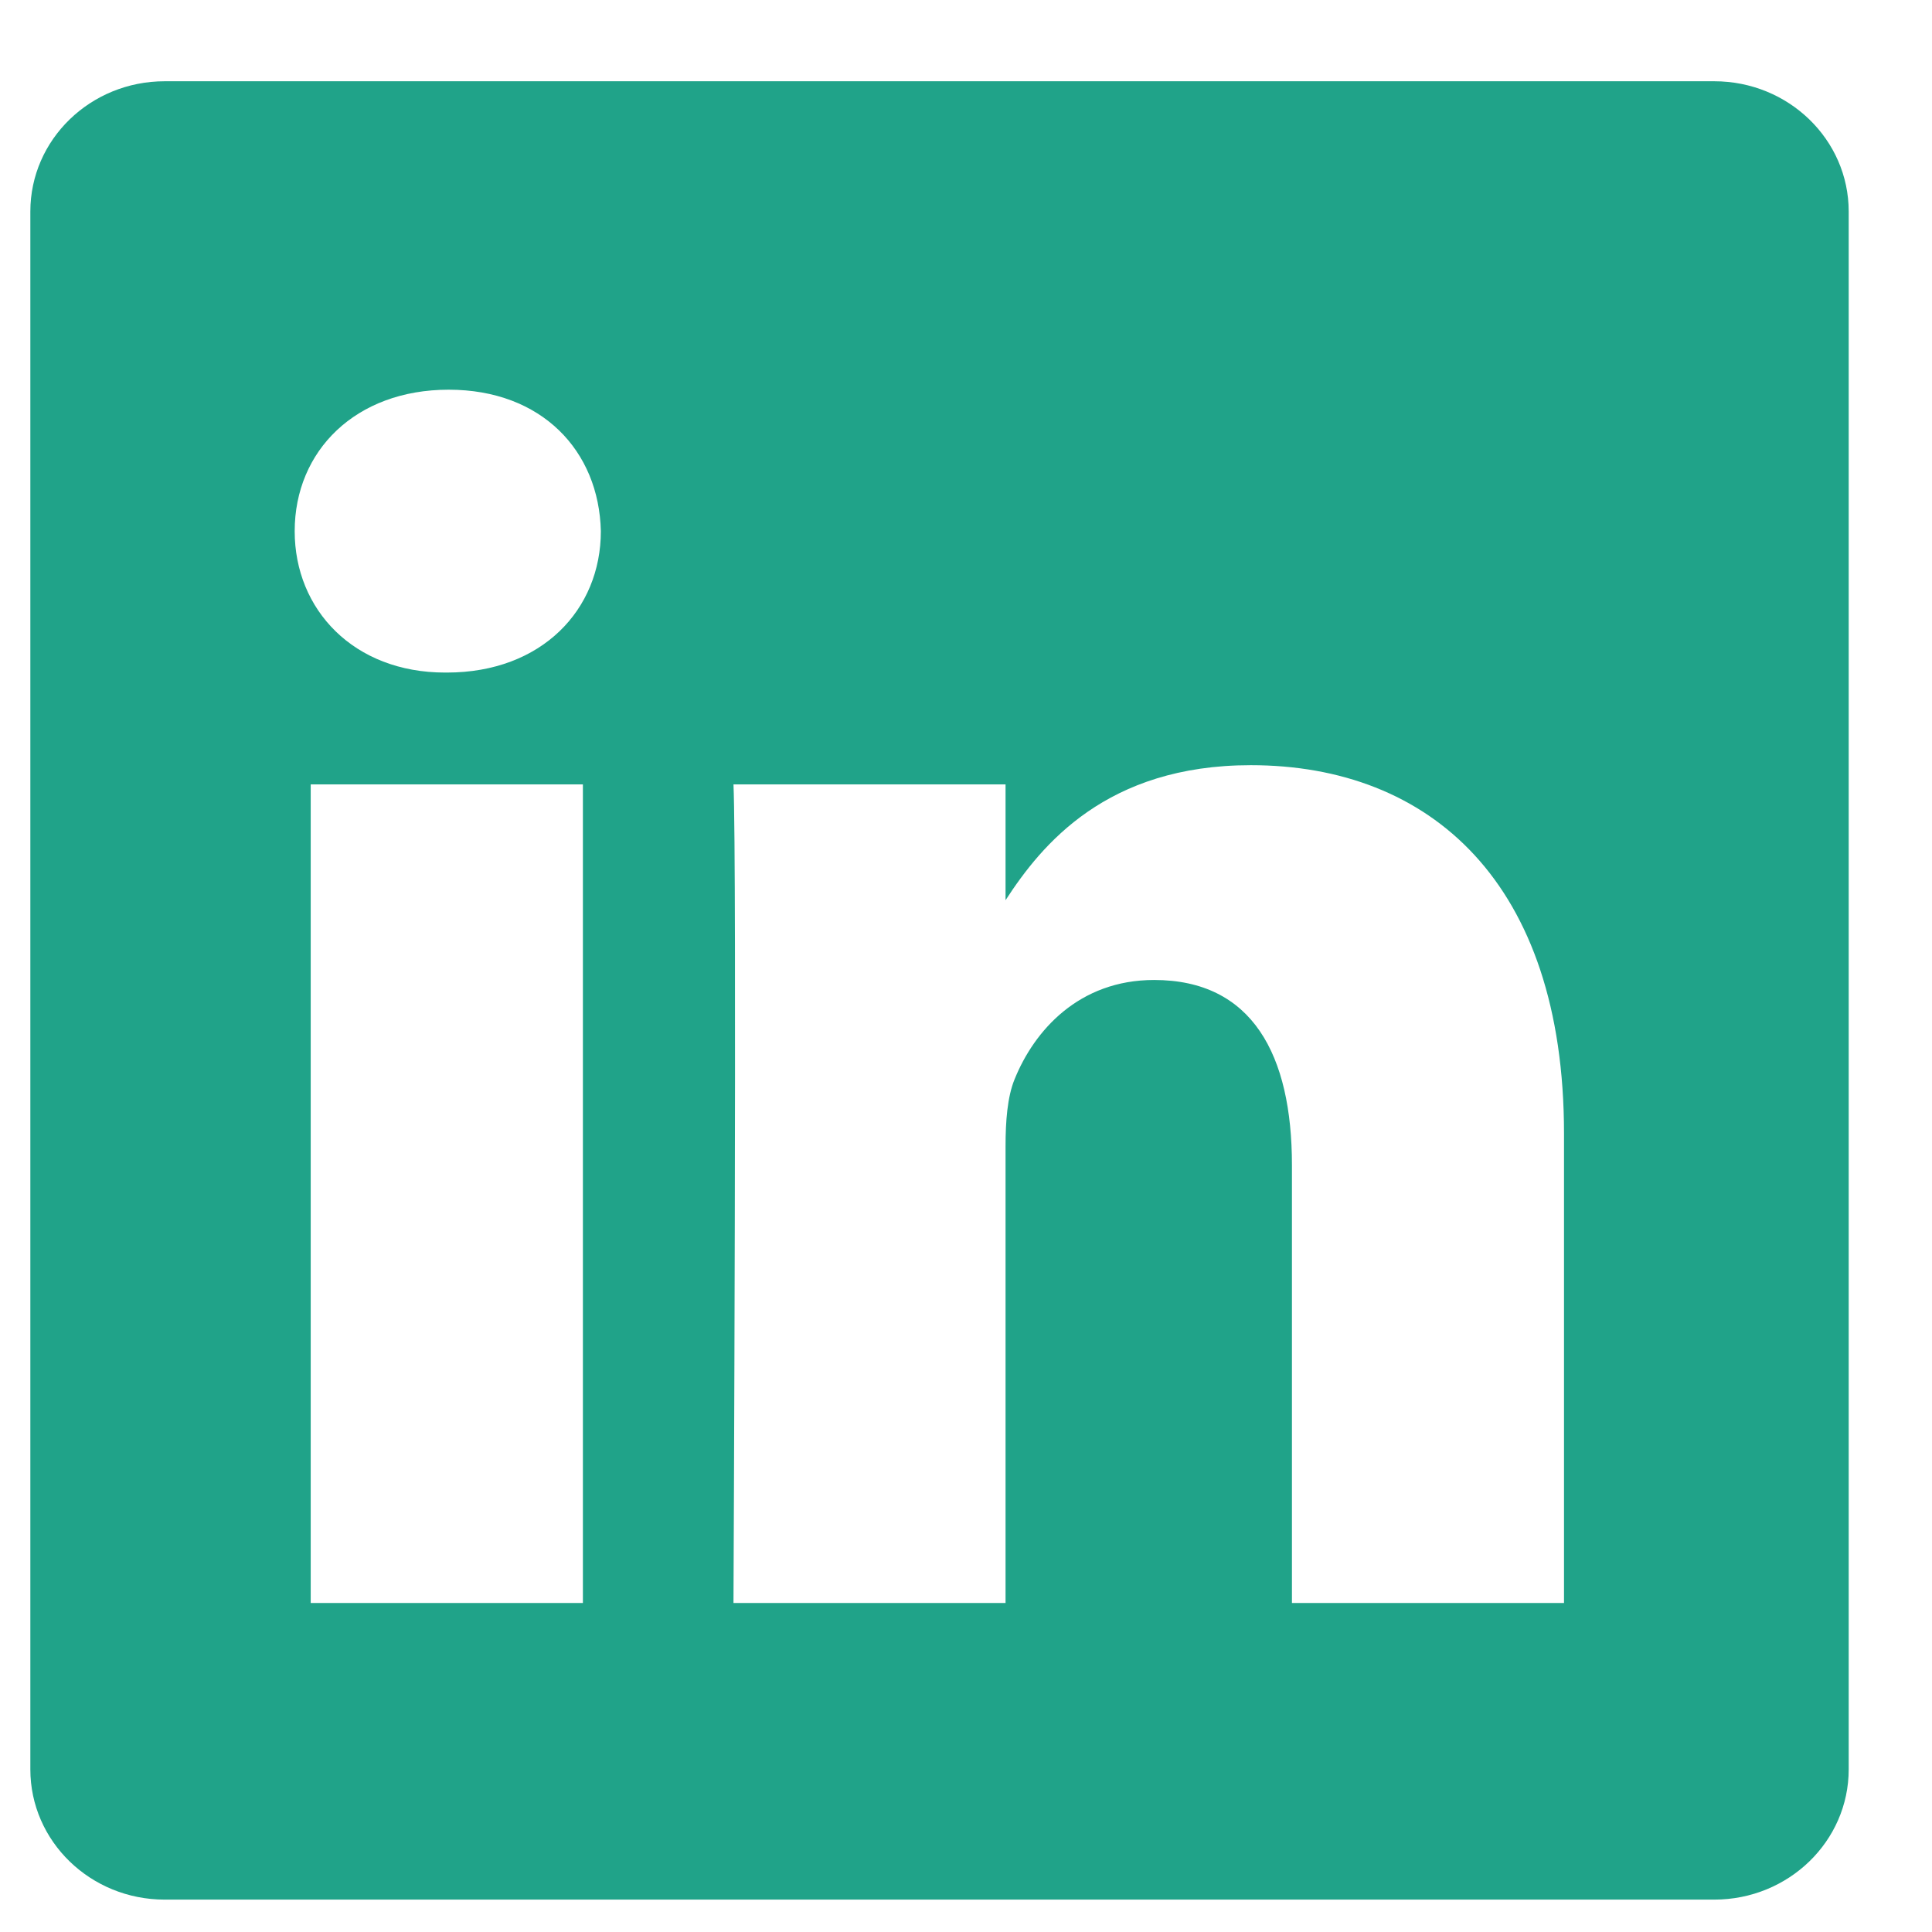 <svg xmlns="http://www.w3.org/2000/svg" width="17" height="17" viewBox="0 0 17 17" fill="none">
  <path fill-rule="evenodd" clip-rule="evenodd" d="M1.449 0.715C0.796 0.715 0.267 1.228 0.267 1.861V15.569C0.267 16.202 0.796 16.715 1.449 16.715H15.084C15.737 16.715 16.267 16.202 16.267 15.569V1.861C16.267 1.228 15.737 0.715 15.084 0.715H1.449ZM5.129 6.902V14.105H2.734V6.902H5.129ZM5.287 4.674C5.287 5.365 4.767 5.918 3.932 5.918L3.916 5.918C3.113 5.918 2.593 5.365 2.593 4.674C2.593 3.967 3.129 3.429 3.948 3.429C4.767 3.429 5.271 3.967 5.287 4.674ZM8.848 14.105H6.454C6.454 14.105 6.485 7.578 6.454 6.902H8.848V7.921C9.166 7.431 9.736 6.733 11.006 6.733C12.581 6.733 13.762 7.762 13.762 9.975V14.105H11.368V10.252C11.368 9.283 11.021 8.623 10.155 8.623C9.494 8.623 9.1 9.068 8.927 9.498C8.864 9.652 8.848 9.868 8.848 10.083V14.105Z" fill="#20A389"/>
</svg>